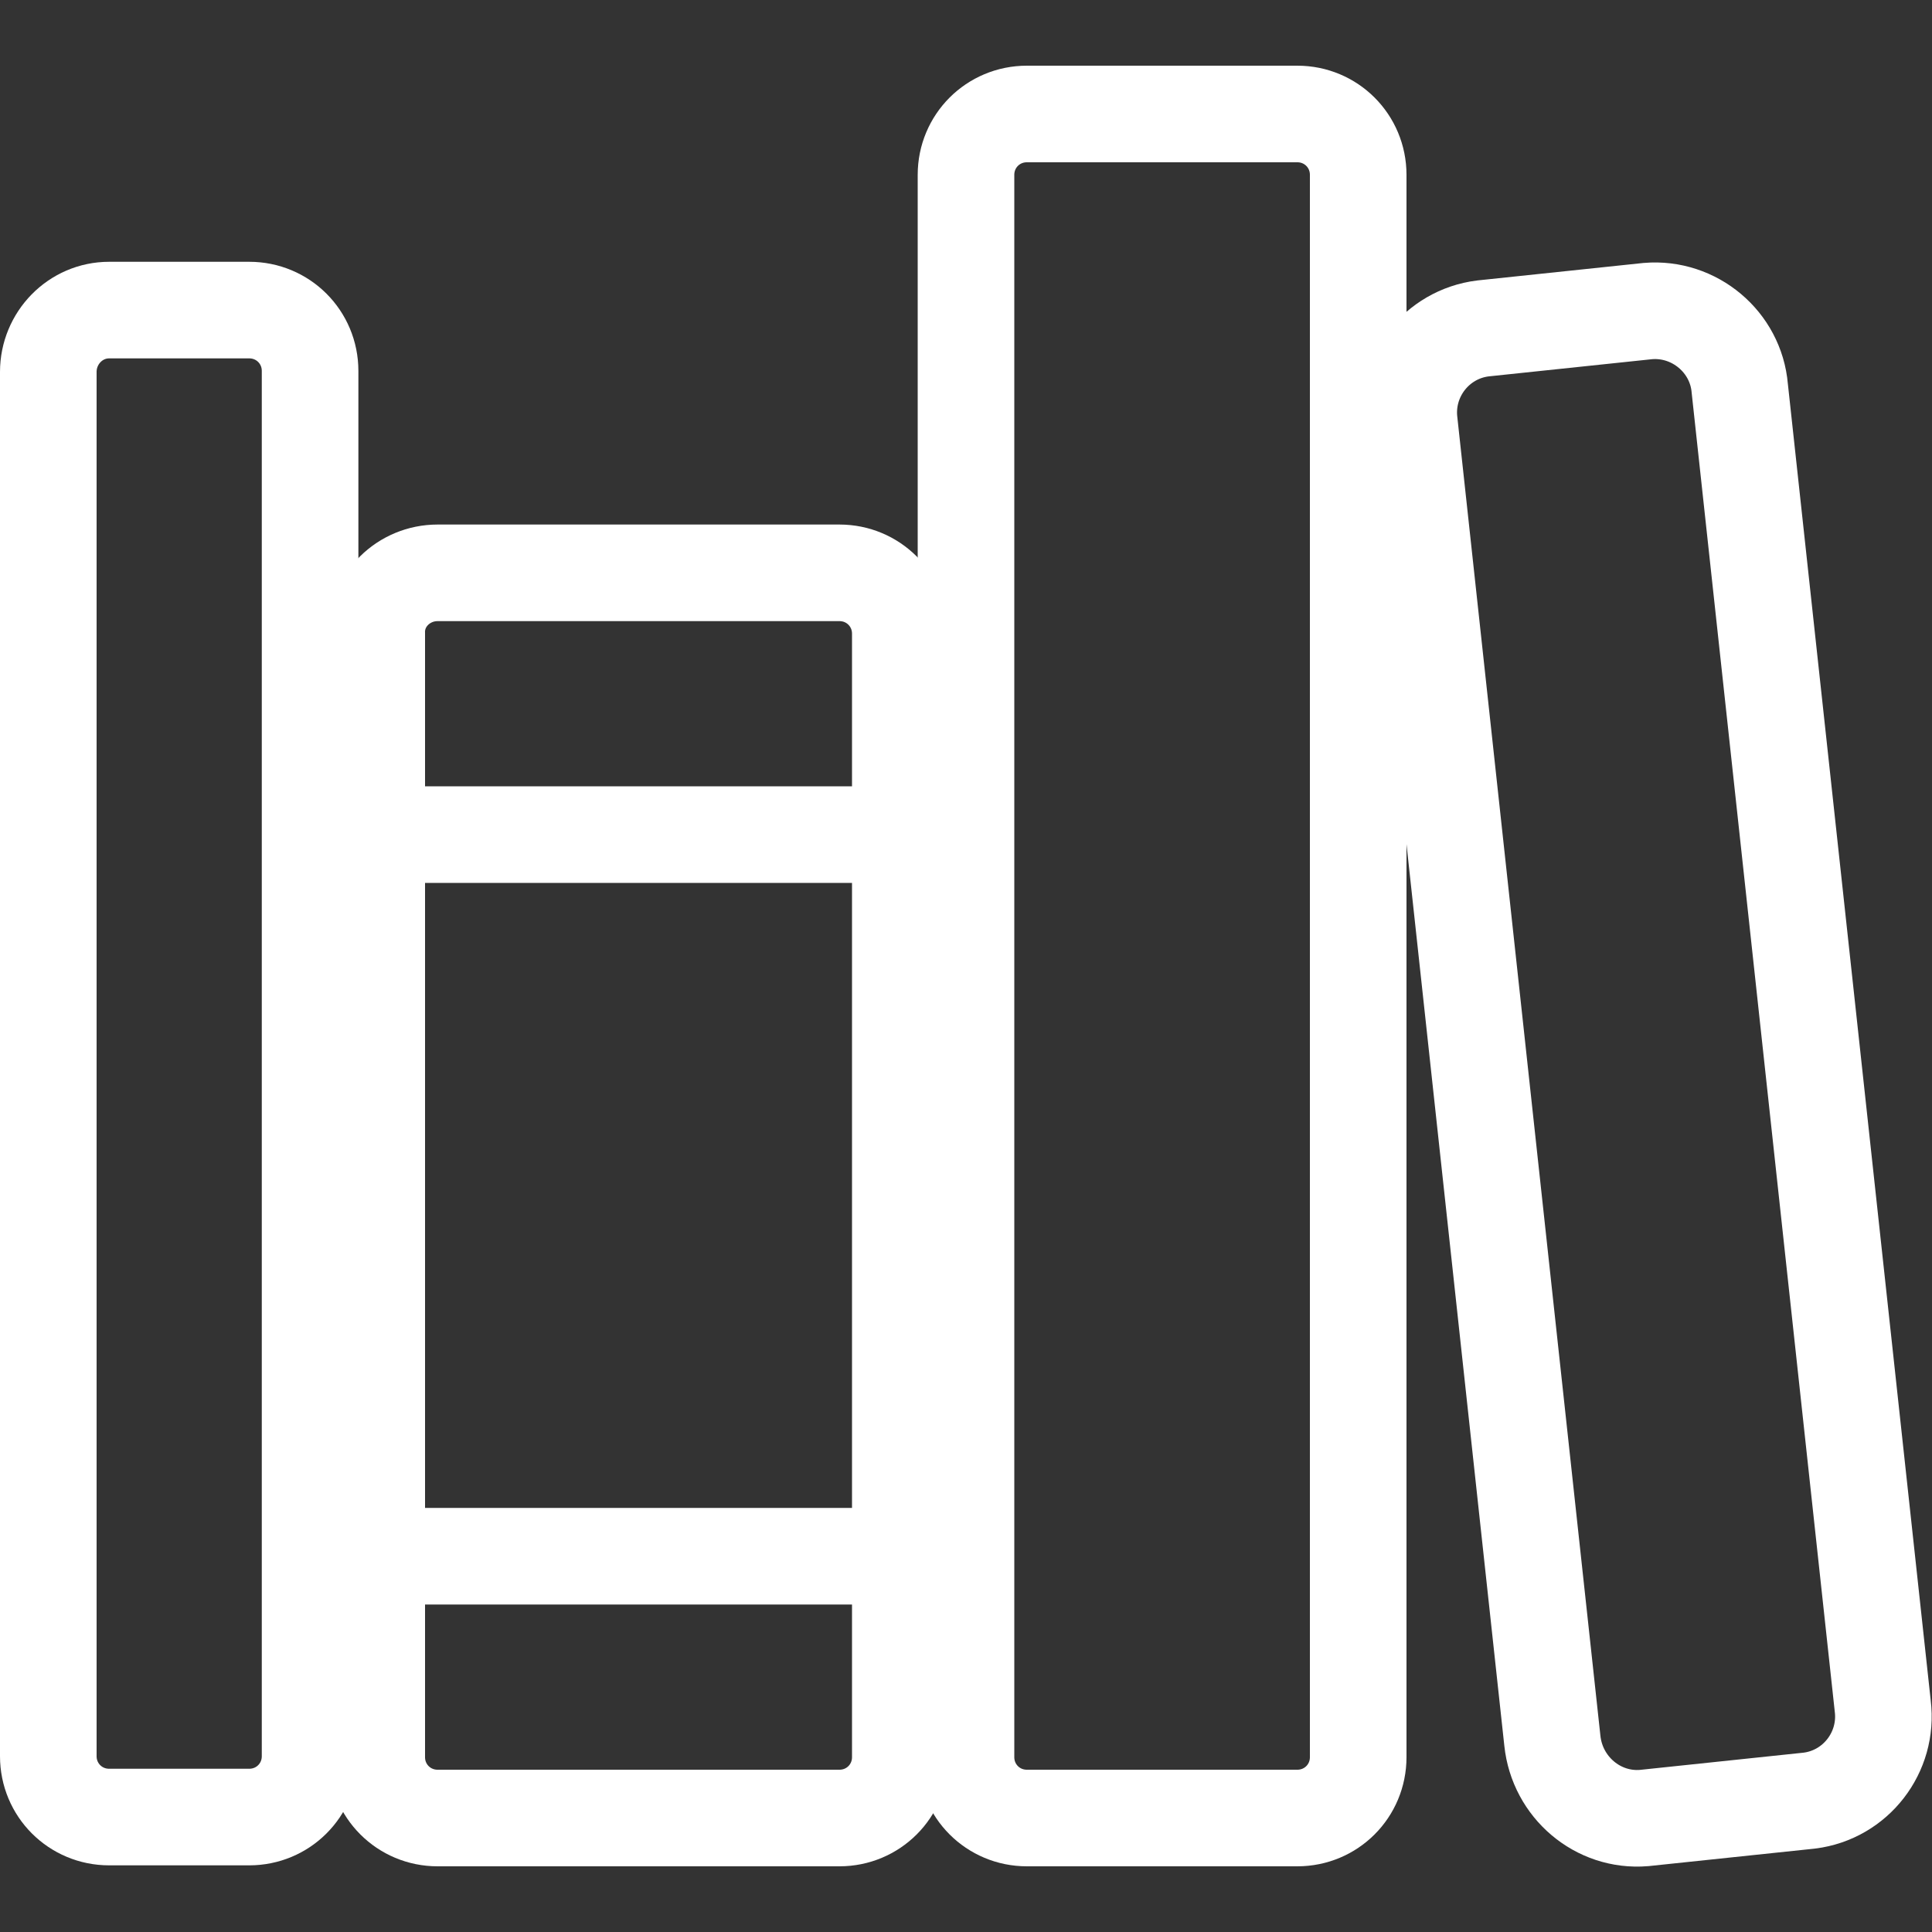 <?xml version="1.0" encoding="UTF-8"?> <svg xmlns="http://www.w3.org/2000/svg" xmlns:xlink="http://www.w3.org/1999/xlink" x="0px" y="0px" viewBox="0 0 20 20" xml:space="preserve" stroke="#ffff"><rect x="0" y="0" width="20" height="20" fill="#333333" stroke="none"/> <path fill="none" d="M1.13,3.21h1.45c0.35,0,0.63,0.28,0.63,0.63v14.34c0,0.35-0.28,0.63-0.63,0.63H1.13 c-0.35,0-0.63-0.28-0.63-0.63V3.85C0.5,3.5,0.78,3.21,1.13,3.21z"></path> <line fill="none" x1="3.89" y1="8.64" x2="9.32" y2="8.64"></line> <line fill="none" x1="3.89" y1="16.11" x2="9.32" y2="16.11"></line> <path fill="none" d="M4.53,5.93h4.16c0.35,0,0.63,0.28,0.63,0.63v11.63c0,0.35-0.28,0.63-0.63,0.63H4.53 c-0.35,0-0.63-0.28-0.63-0.63V6.56C3.89,6.21,4.18,5.93,4.53,5.93z"></path> <path fill="none" d="M10.63,1.18h2.8c0.35,0,0.63,0.28,0.63,0.63v16.38c0,0.35-0.28,0.63-0.63,0.63h-2.8 c-0.35,0-0.63-0.28-0.63-0.63V1.81C10,1.46,10.28,1.18,10.63,1.18z"></path> <path fill="none" d="M17.06,3.22L15.35,3.4c-0.48,0.06-0.82,0.5-0.76,0.98l1.48,13.64 c0.05,0.48,0.47,0.84,0.95,0.8l1.71-0.18c0.48-0.06,0.82-0.5,0.76-0.98L18.01,4.02C17.97,3.54,17.54,3.18,17.06,3.22z"></path> </svg> 